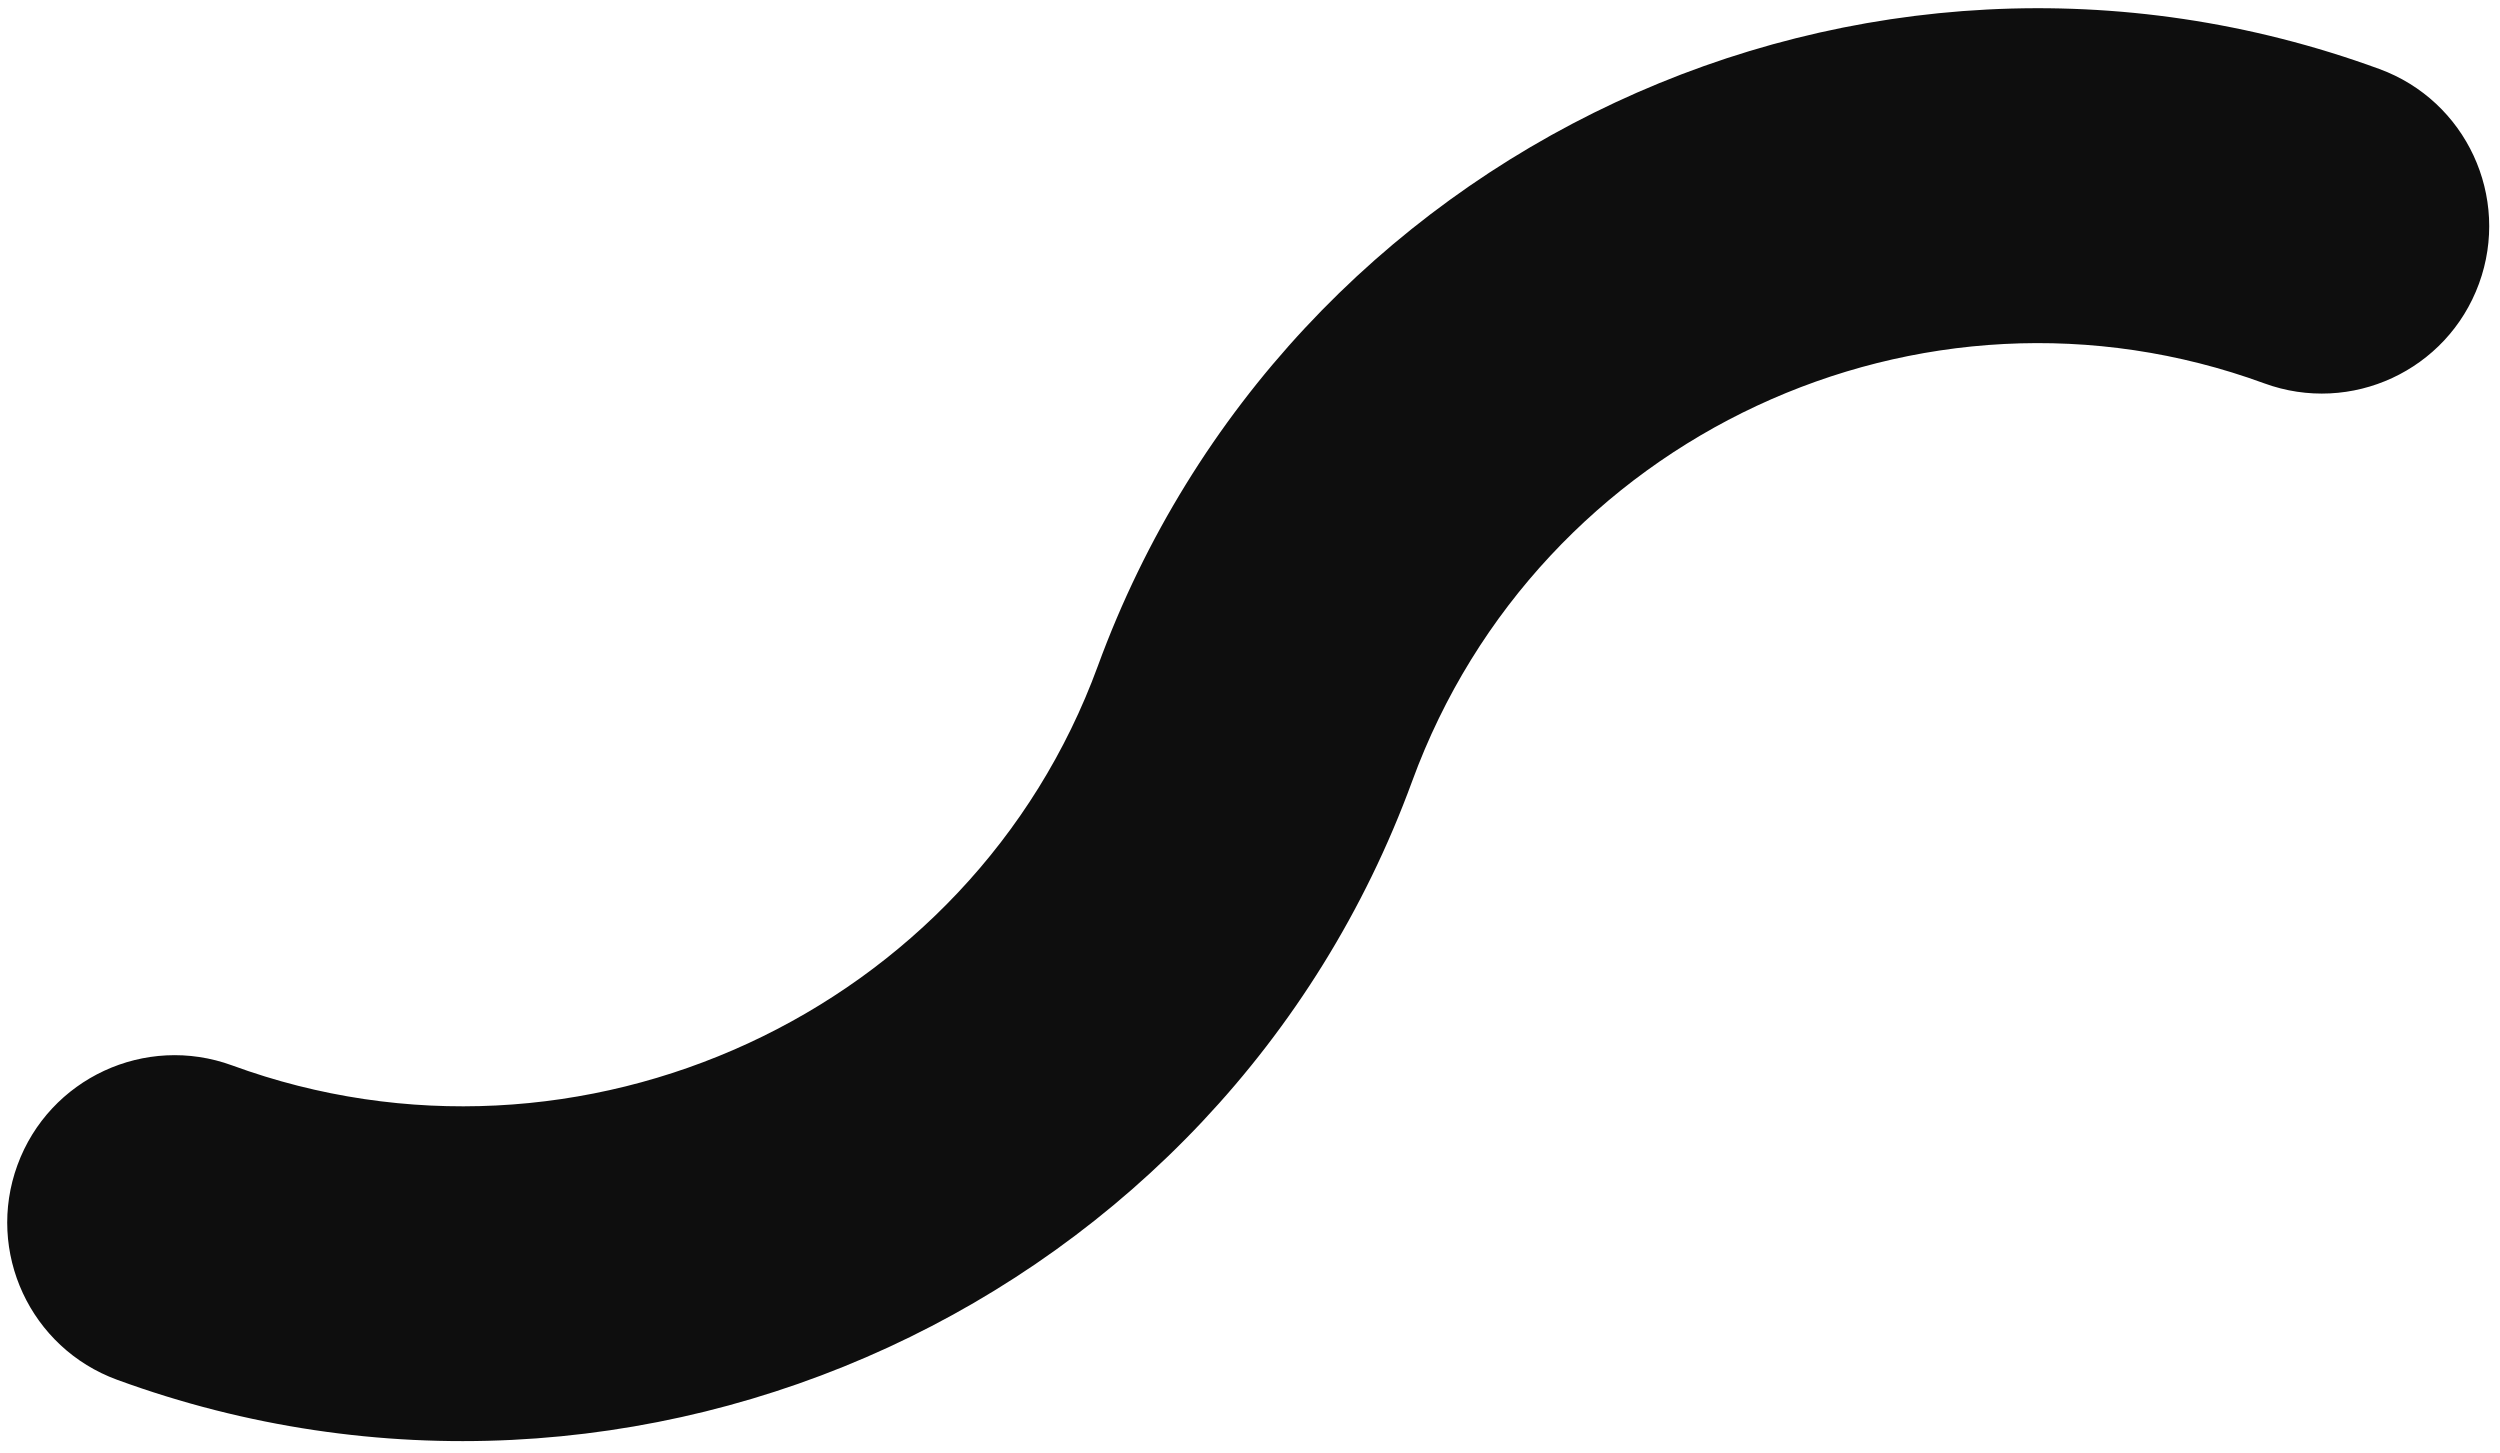 <?xml version="1.0" encoding="UTF-8"?> <svg xmlns="http://www.w3.org/2000/svg" width="160" height="93" viewBox="0 0 160 93" fill="none"> <path fill-rule="evenodd" clip-rule="evenodd" d="M70.261 42.628C82.371 9.545 119.098 -7.73 152.277 4.415C157.833 6.449 160.688 12.602 158.654 18.157C156.621 23.713 150.468 26.568 144.912 24.534C122.94 16.491 98.458 27.925 90.38 49.993C78.16 83.374 40.781 100.49 7.494 88.305C1.939 86.272 -0.916 80.119 1.117 74.564C3.151 69.008 9.303 66.153 14.859 68.187C37.129 76.339 62.143 64.804 70.261 42.628Z" fill="#0E0E0E"></path> </svg> 